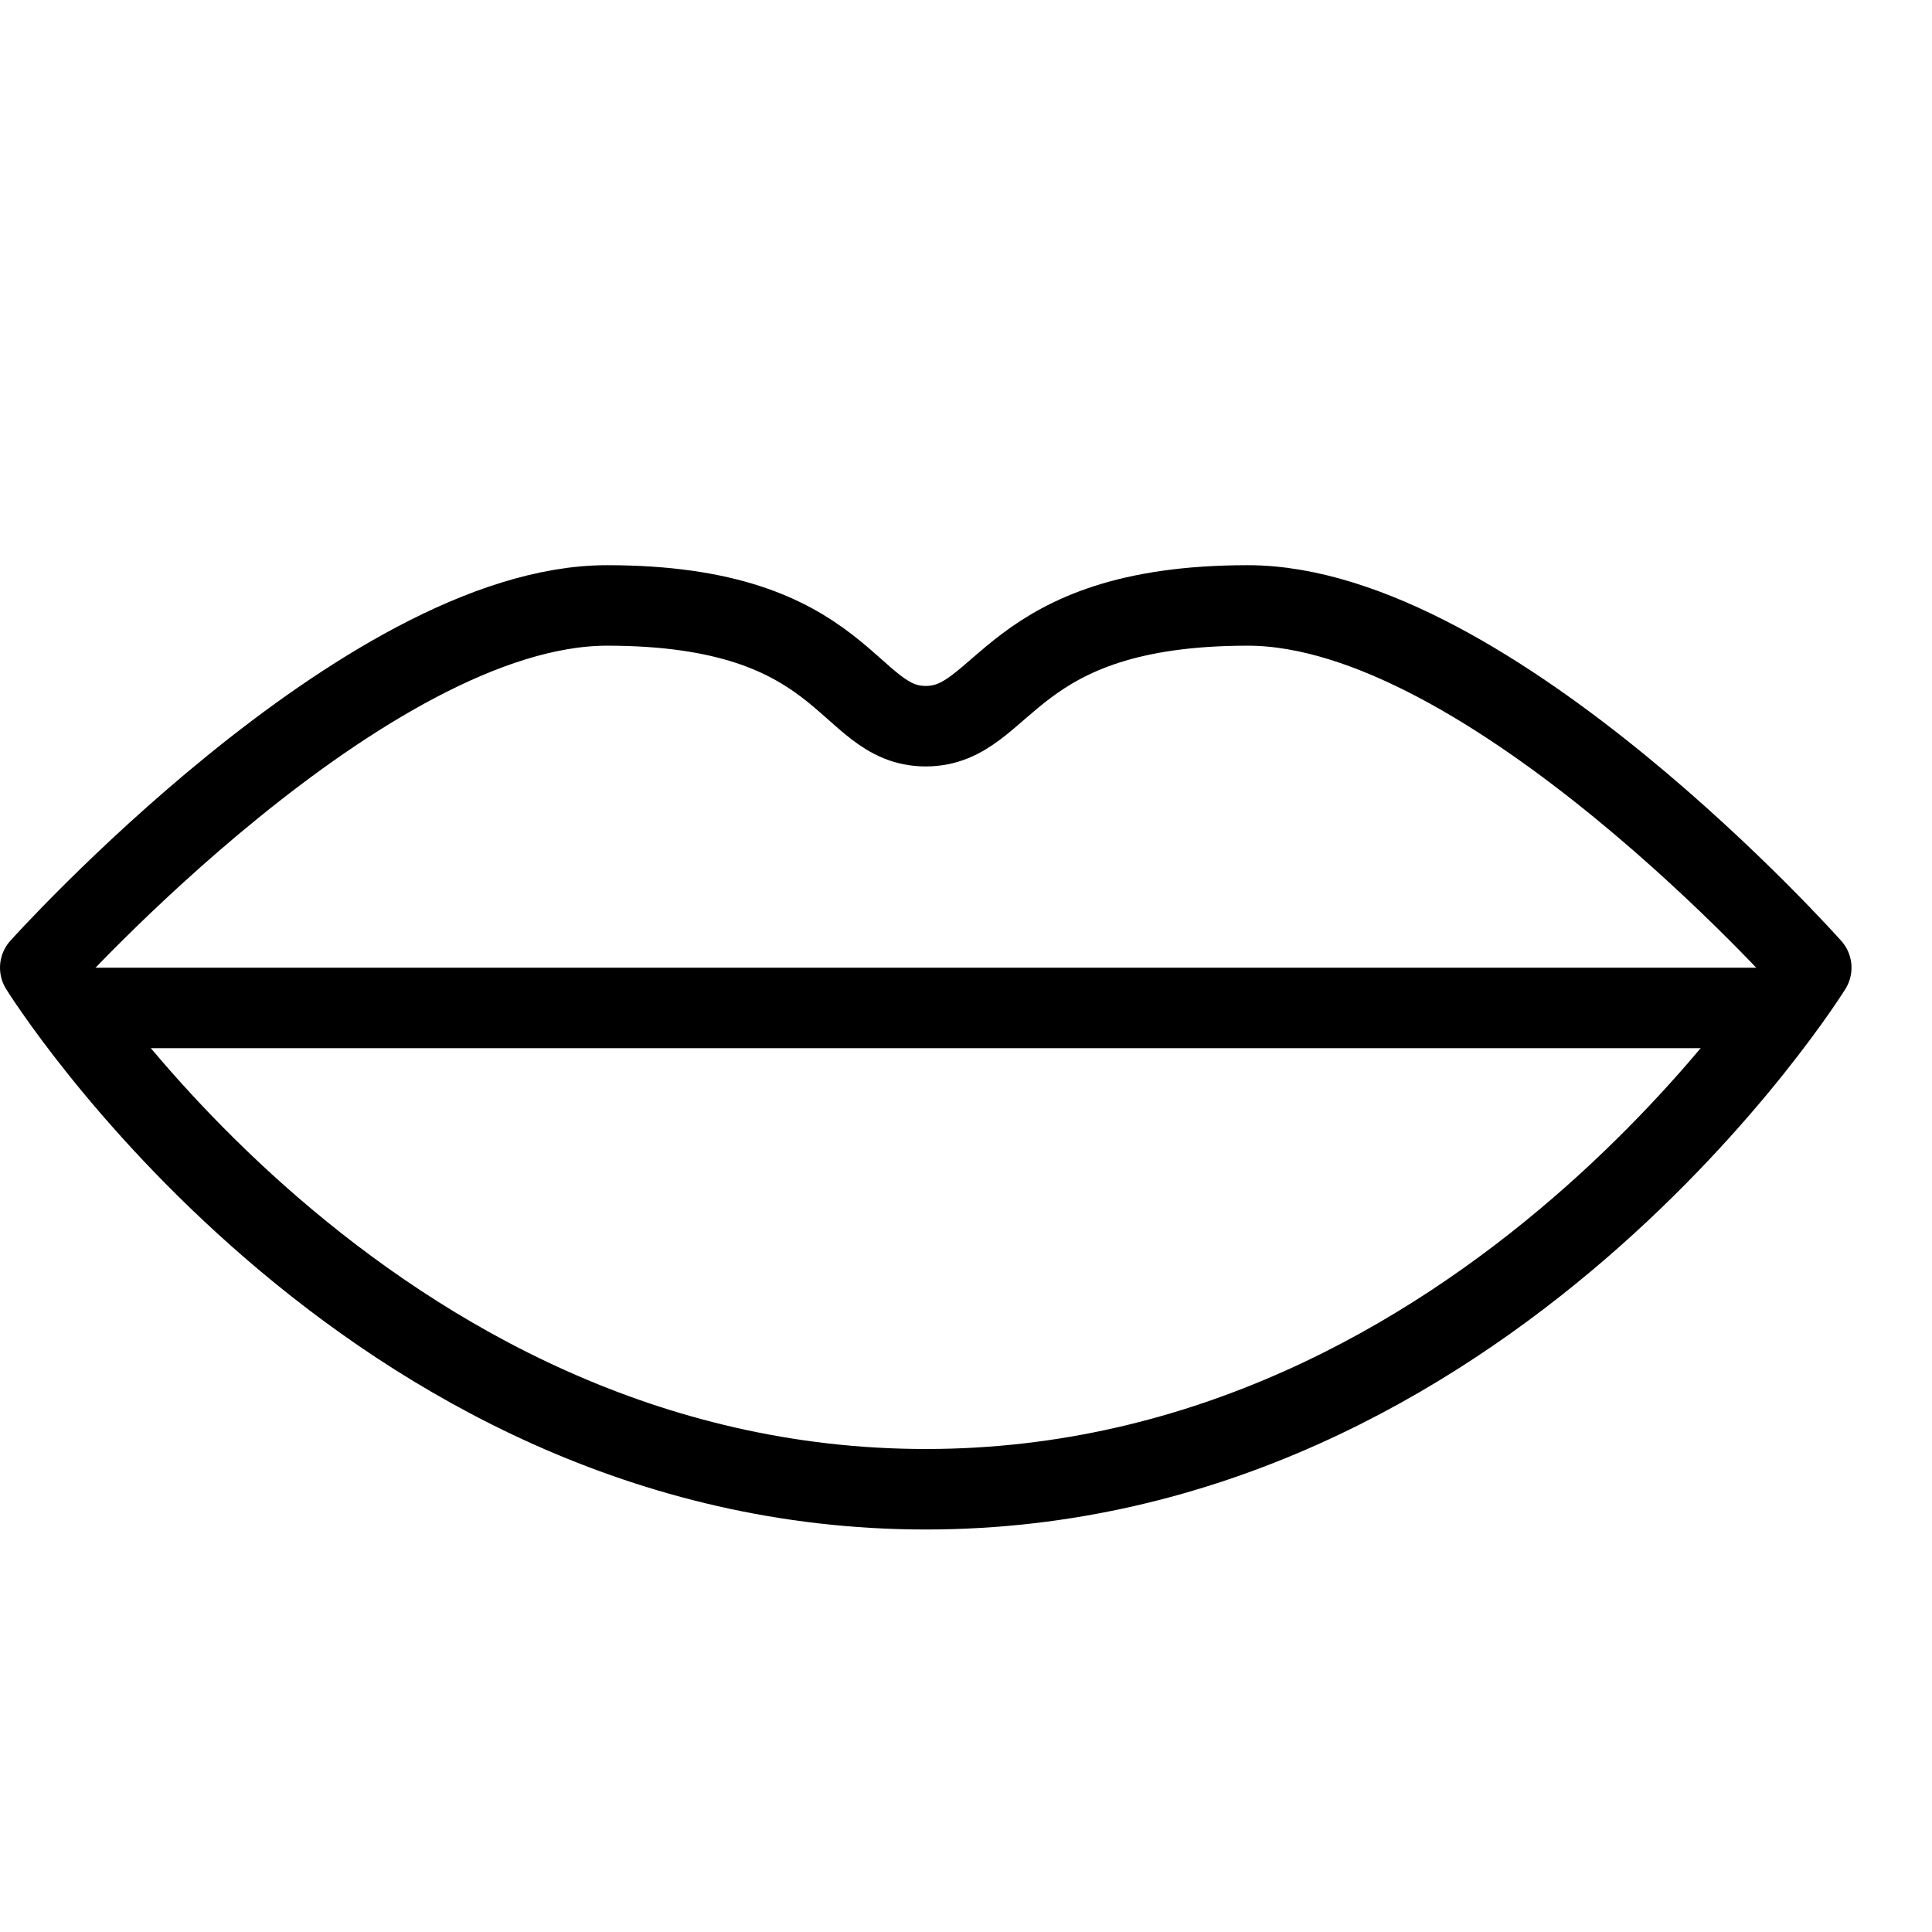 <?xml version="1.0" encoding="utf-8"?>
<!-- Generator: Adobe Illustrator 16.0.3, SVG Export Plug-In . SVG Version: 6.00 Build 0)  -->
<!DOCTYPE svg PUBLIC "-//W3C//DTD SVG 1.1//EN" "http://www.w3.org/Graphics/SVG/1.1/DTD/svg11.dtd">
<svg version="1.1" xmlns="http://www.w3.org/2000/svg" xmlns:xlink="http://www.w3.org/1999/xlink" x="0px" y="0px" width="24px"
	 height="24px" viewBox="0 0 24 24" enable-background="new 0 0 24 24" xml:space="preserve">
<g id="Outline_Icons">
	<g>
		<path fill="none" stroke="#000000" stroke-linejoin="round" stroke-miterlimit="10" d="M0.5,12.021c0,0,4.041-4.5,7.041-4.5
			s2.959,1.5,3.959,1.5s1-1.5,4-1.5s7,4.5,7,4.5s-4.021,6.479-11,6.479C4.521,18.5,0.5,12.021,0.5,12.021z"/>
		<path fill="none" stroke="#000000" stroke-linejoin="round" stroke-miterlimit="10" d="M1,12.521c0,0,5.5,0,10.5,0s10.5,0,10.5,0"
			/>
	</g>
</g>
<g id="invisible_shape">
	<rect fill="none" width="24" height="24"/>
</g>
</svg>
